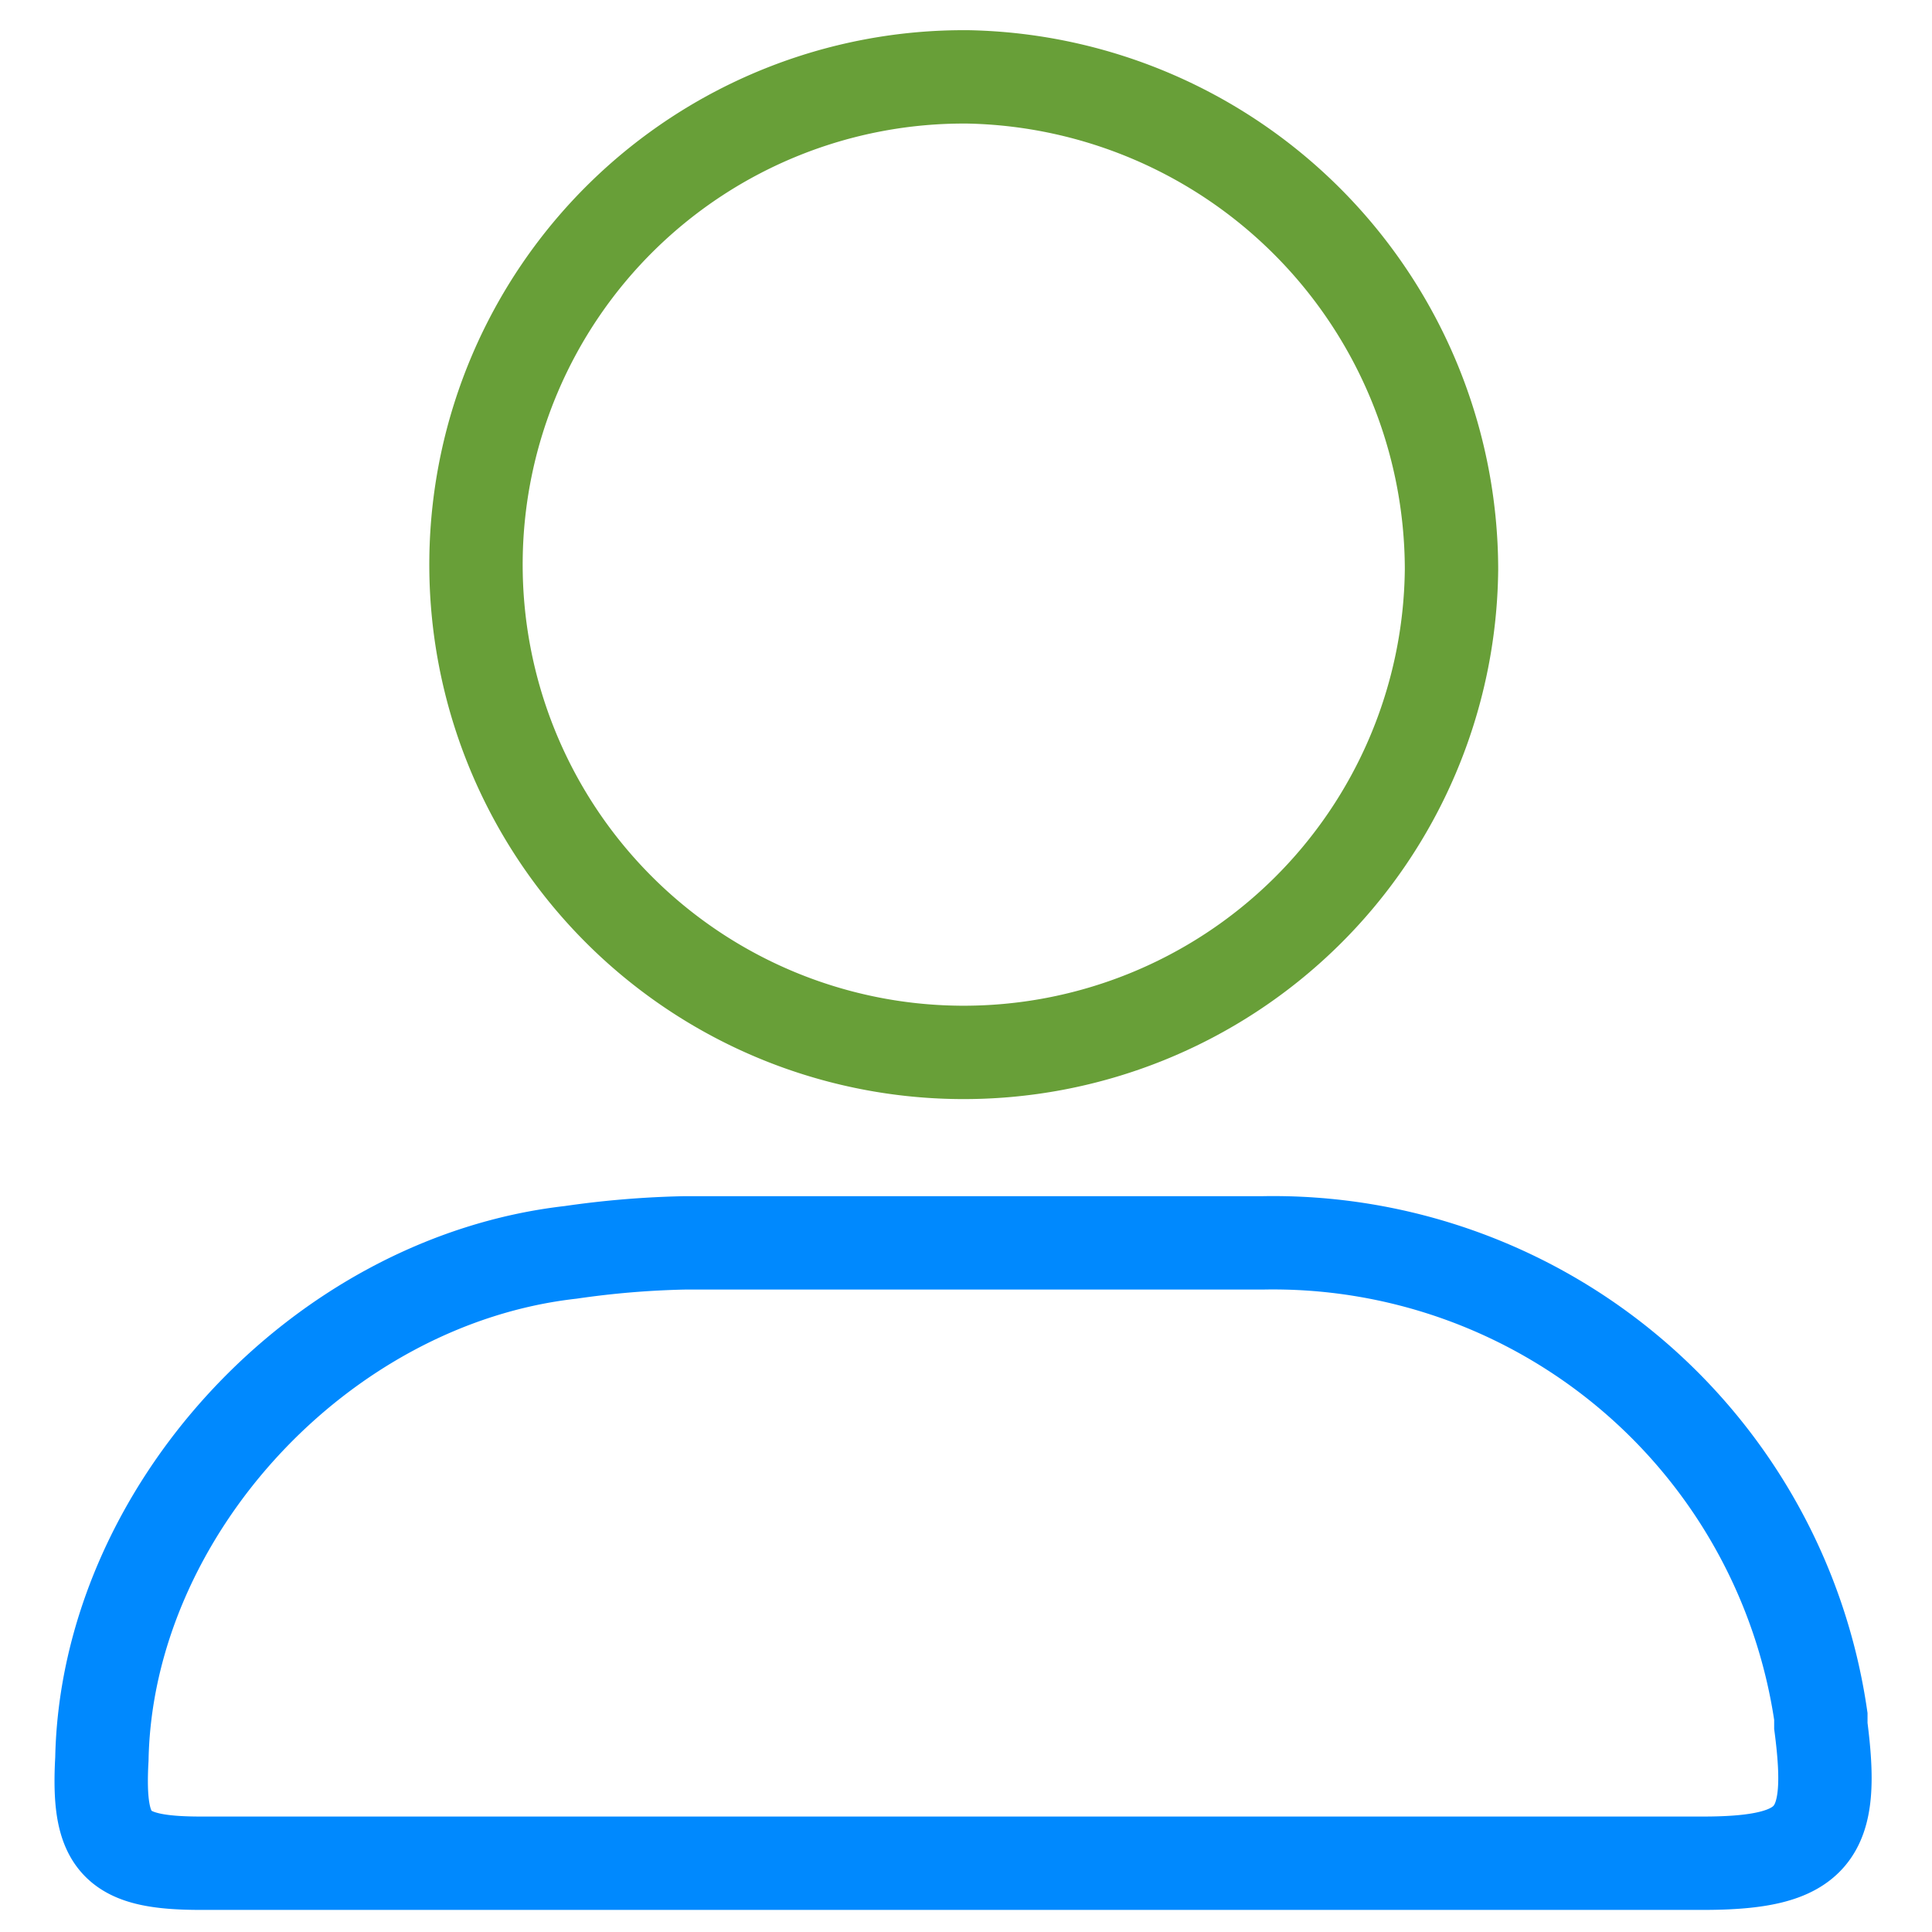 <svg id="Layer_1" data-name="Layer 1" xmlns="http://www.w3.org/2000/svg" viewBox="0 0 64 64"><defs><style>.cls-1,.cls-2{fill:none;stroke-miterlimit:10;stroke-width:3.093px;}.cls-1{stroke:#0089fe;}.cls-2{stroke:#689f38;}</style></defs><title>customer-01</title><path class="cls-1" d="M31.925,61.722H6.669c-2.824,0-3.451-.627-3.294-3.451.157-8.157,7.216-15.844,15.53-16.785A30.462,30.462,0,0,1,22.67,41.172H41.808A18.335,18.335,0,0,1,60.318,56.859v.314c.471,3.608-.157,4.549-3.922,4.549Z"/><path class="cls-2" d="M48.083,18.861A16.158,16.158,0,1,1,32.082,2.547h0A16.34,16.34,0,0,1,48.083,18.861Z"/></svg>